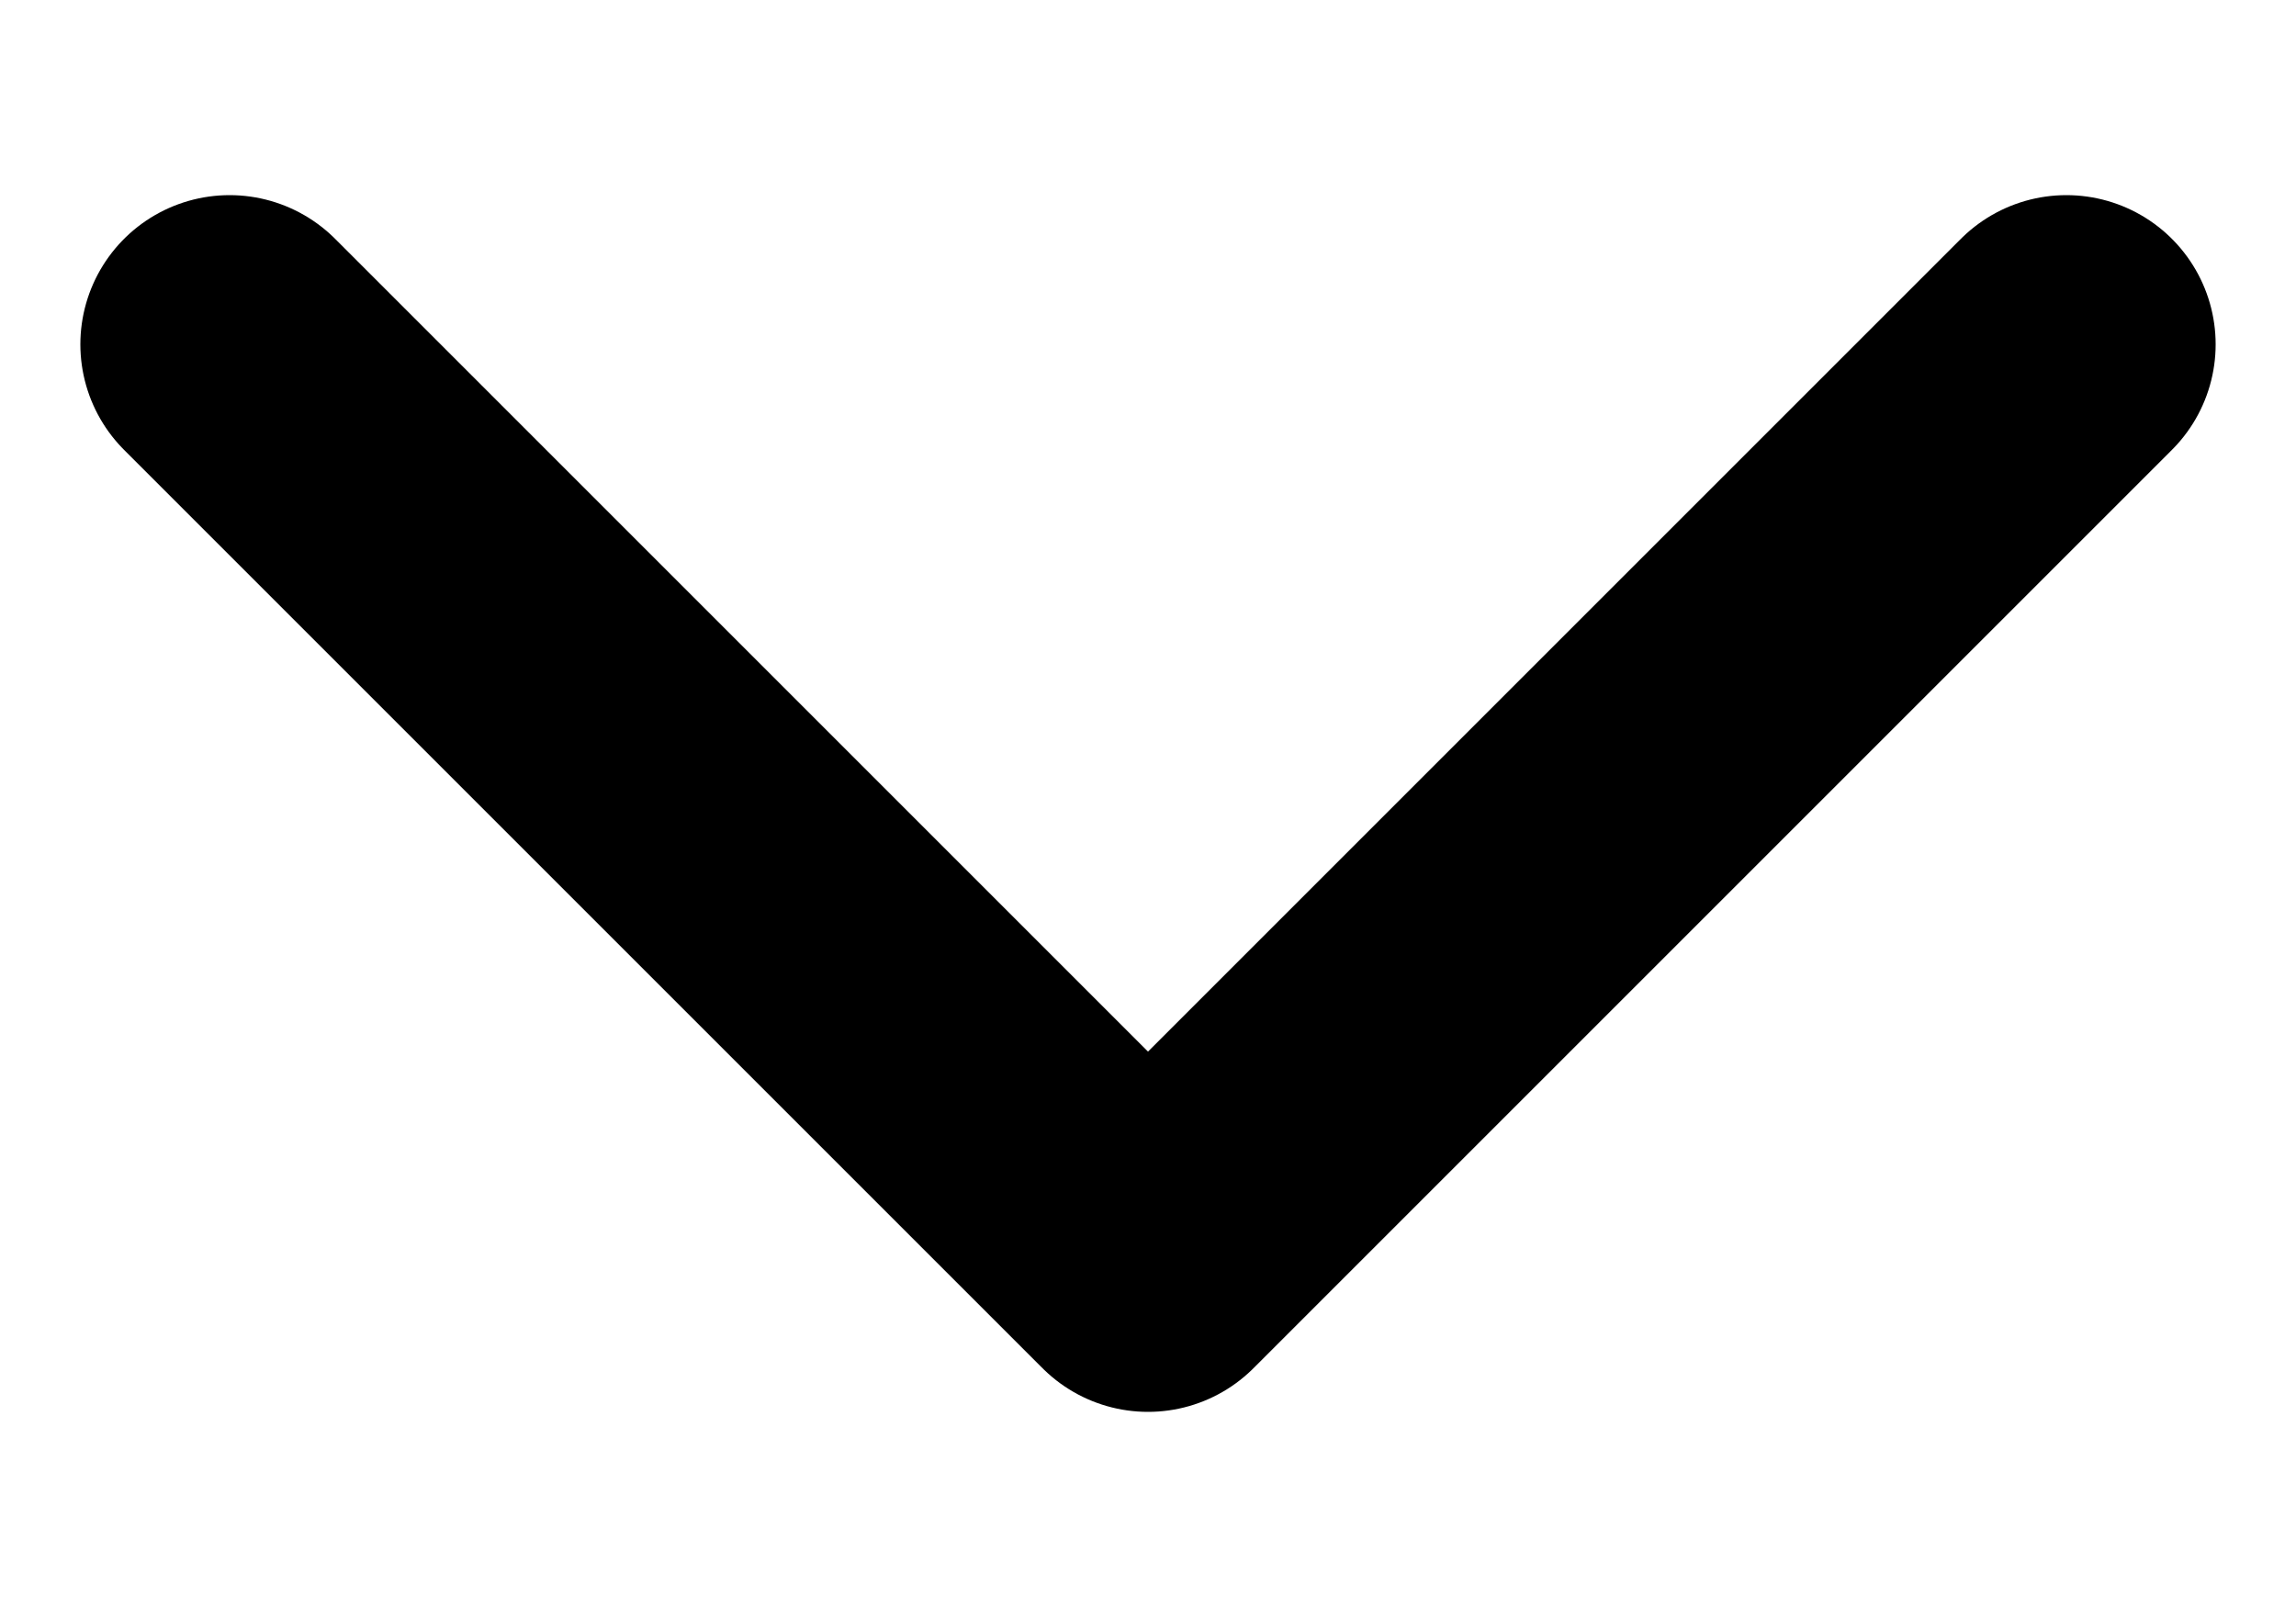<svg width="10" height="7" viewBox="0 0 10 7" fill="none" xmlns="http://www.w3.org/2000/svg">
    <path d="M1 1.5L5 5.5L9 1.5" stroke="black" stroke-width="1.3" stroke-linecap="round" stroke-linejoin="round"/>
    </svg>
    